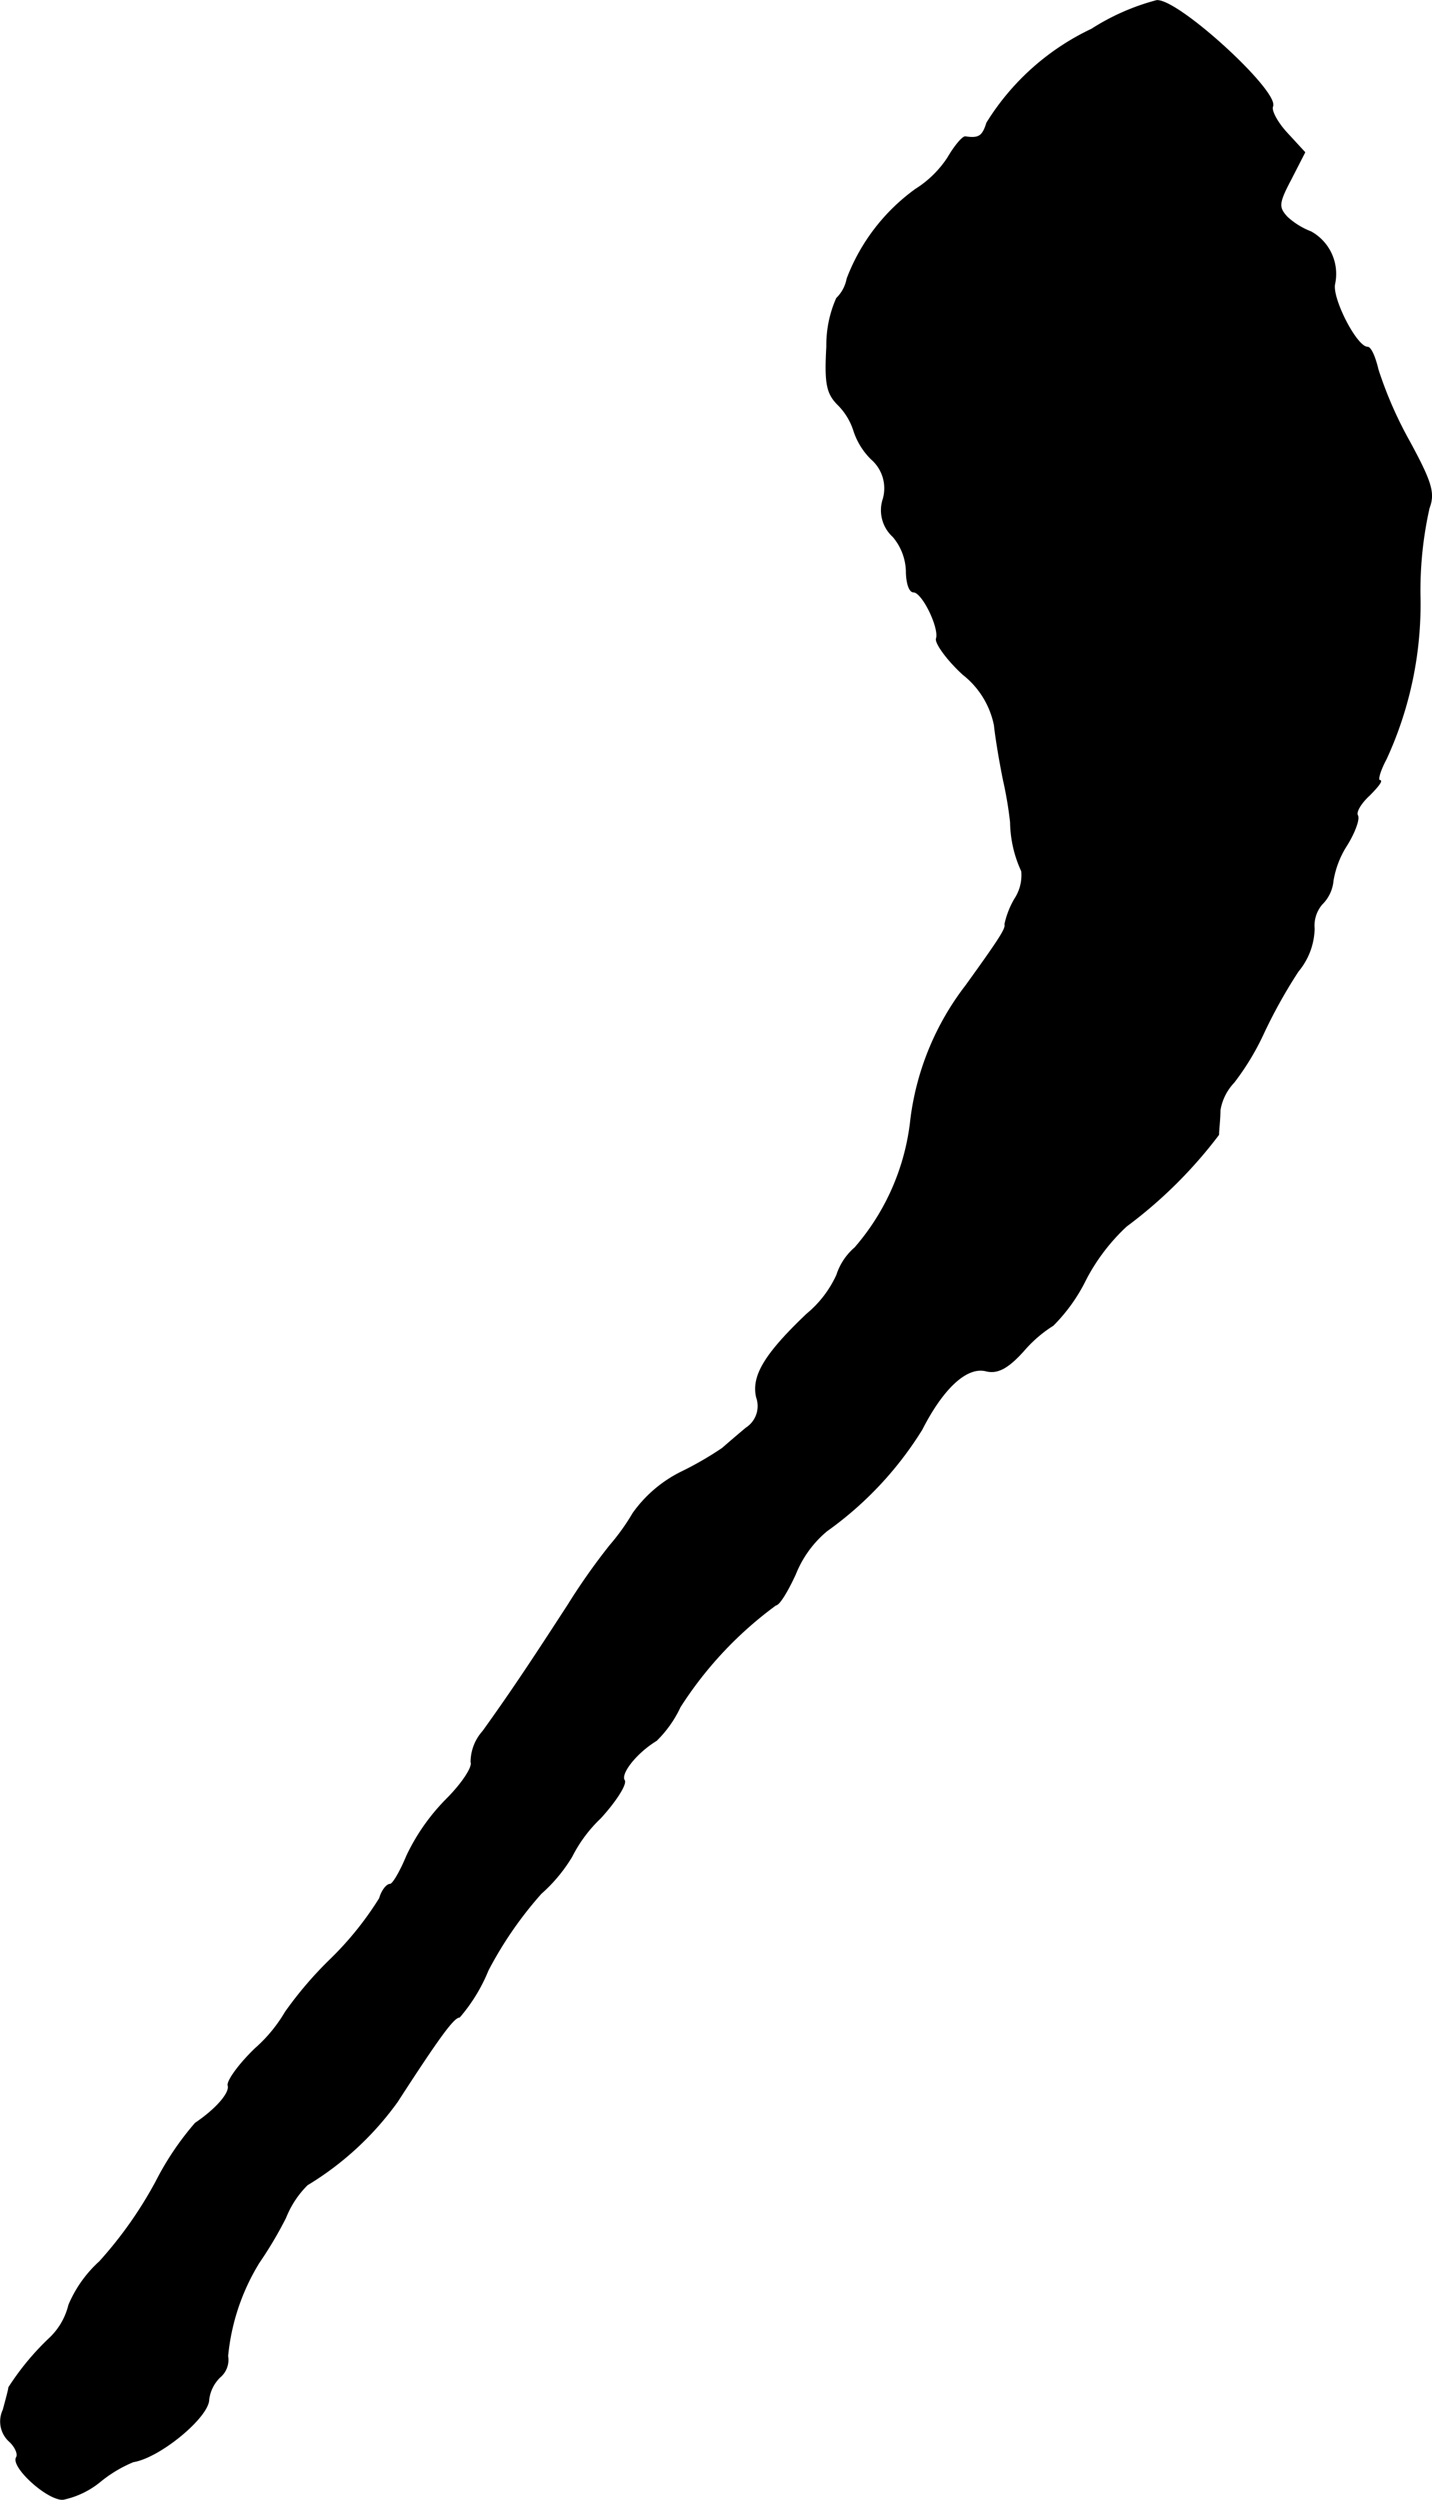 <?xml version="1.0" encoding="UTF-8"?>
<svg xmlns="http://www.w3.org/2000/svg"
     version="1.1"
     width="4.382mm"
     height="7.645mm"
     viewBox="0 0 12.422 21.67">
   <defs>
      <style type="text/css"><![CDATA[
      .a {
        stroke: #000;
        stroke-linecap: round;
        stroke-linejoin: round;
        stroke-width: 0.01px;
      }
    ]]></style>
   </defs>
   <path class="a"
         d="M9.47.253a2.145,2.145,0,0,0-.909.812c-.036.115-.067.139-.188.121-.024,0-.091.079-.151.182a.917.917,0,0,1-.279.273,1.697,1.697,0,0,0-.594.775.319.319,0,0,1-.091.17,1.001,1.001,0,0,0-.085.418c-.018.321,0,.406.097.503a.558.558,0,0,1,.139.23.607.607,0,0,0,.151.242.336.336,0,0,1,.103.345.308.308,0,0,0,.085.327.483.483,0,0,1,.115.297c0,.097.024.182.061.182.079,0,.23.315.2.406-.012.036.091.182.23.309a.748.748,0,0,1,.273.442c.012.115.048.327.079.478a3.336,3.336,0,0,1,.061.363,1.039,1.039,0,0,0,.097.424.377.377,0,0,1-.061.242.751.751,0,0,0-.085.218c.012.036-.042.121-.339.533A2.379,2.379,0,0,0,7.902,9.702,2.024,2.024,0,0,1,7.417,10.817a.521.521,0,0,0-.157.236.949.949,0,0,1-.26.339c-.369.351-.478.539-.436.721a.227.227,0,0,1-.091.267c-.073.061-.164.139-.206.176a2.901,2.901,0,0,1-.357.206,1.124,1.124,0,0,0-.418.357,1.899,1.899,0,0,1-.2.279,5.525,5.525,0,0,0-.363.515c-.291.448-.478.733-.739,1.096a.401.401,0,0,0-.103.267c.018.042-.079.188-.212.321a1.775,1.775,0,0,0-.345.491c-.055.133-.121.248-.145.248-.03,0-.073.055-.091.121a2.805,2.805,0,0,1-.43.533,3.281,3.281,0,0,0-.388.454,1.289,1.289,0,0,1-.26.315c-.145.139-.248.285-.236.321.018.061-.097.2-.285.327a2.509,2.509,0,0,0-.339.503,3.531,3.531,0,0,1-.491.697,1.065,1.065,0,0,0-.267.376.586.586,0,0,1-.164.285,2.284,2.284,0,0,0-.357.43c0,.018-.024.103-.048.194a.232.232,0,0,0,.048.267c.055.048.085.115.067.145-.048.079.26.363.4.363a.751.751,0,0,0,.327-.157,1.143,1.143,0,0,1,.285-.17c.23-.036.654-.388.654-.539a.328.328,0,0,1,.097-.194.194.194,0,0,0,.067-.182,1.888,1.888,0,0,1,.273-.812,3.405,3.405,0,0,0,.23-.388.832.832,0,0,1,.188-.285,2.642,2.642,0,0,0,.781-.721c.376-.581.491-.733.539-.733a1.469,1.469,0,0,0,.248-.406,3.307,3.307,0,0,1,.46-.666,1.362,1.362,0,0,0,.267-.321,1.216,1.216,0,0,1,.248-.333c.133-.145.23-.297.206-.327-.036-.061.109-.242.279-.345a.999.999,0,0,0,.206-.291,3.289,3.289,0,0,1,.83-.884c.03,0,.103-.121.17-.267a.942.942,0,0,1,.273-.376,3.045,3.045,0,0,0,.824-.878c.182-.357.388-.551.557-.509.097.024.188-.018.333-.182a1.116,1.116,0,0,1,.248-.212,1.485,1.485,0,0,0,.285-.4,1.713,1.713,0,0,1,.351-.46,3.963,3.963,0,0,0,.8-.793c0-.042.012-.133.012-.212a.461.461,0,0,1,.121-.242,2.23,2.23,0,0,0,.248-.406,4.428,4.428,0,0,1,.309-.557.595.595,0,0,0,.139-.369.287.287,0,0,1,.067-.212.327.327,0,0,0,.097-.206.816.816,0,0,1,.121-.309c.067-.109.109-.224.091-.254s.03-.109.103-.176c.073-.073.115-.127.091-.127s0-.085.055-.188A3.201,3.201,0,0,0,12.317,5.16a3.272,3.272,0,0,1,.079-.757c.048-.127.024-.218-.17-.575a3.458,3.458,0,0,1-.273-.624c-.024-.103-.061-.194-.091-.194-.097,0-.315-.43-.285-.551A.416.416,0,0,0,11.372,2.01a.653.653,0,0,1-.206-.127c-.079-.085-.079-.121.03-.327l.121-.236L11.166,1.156c-.085-.091-.145-.2-.127-.236.048-.133-.818-.927-1.005-.915A1.975,1.975,0,0,0,9.47.253Z"/>
</svg>
